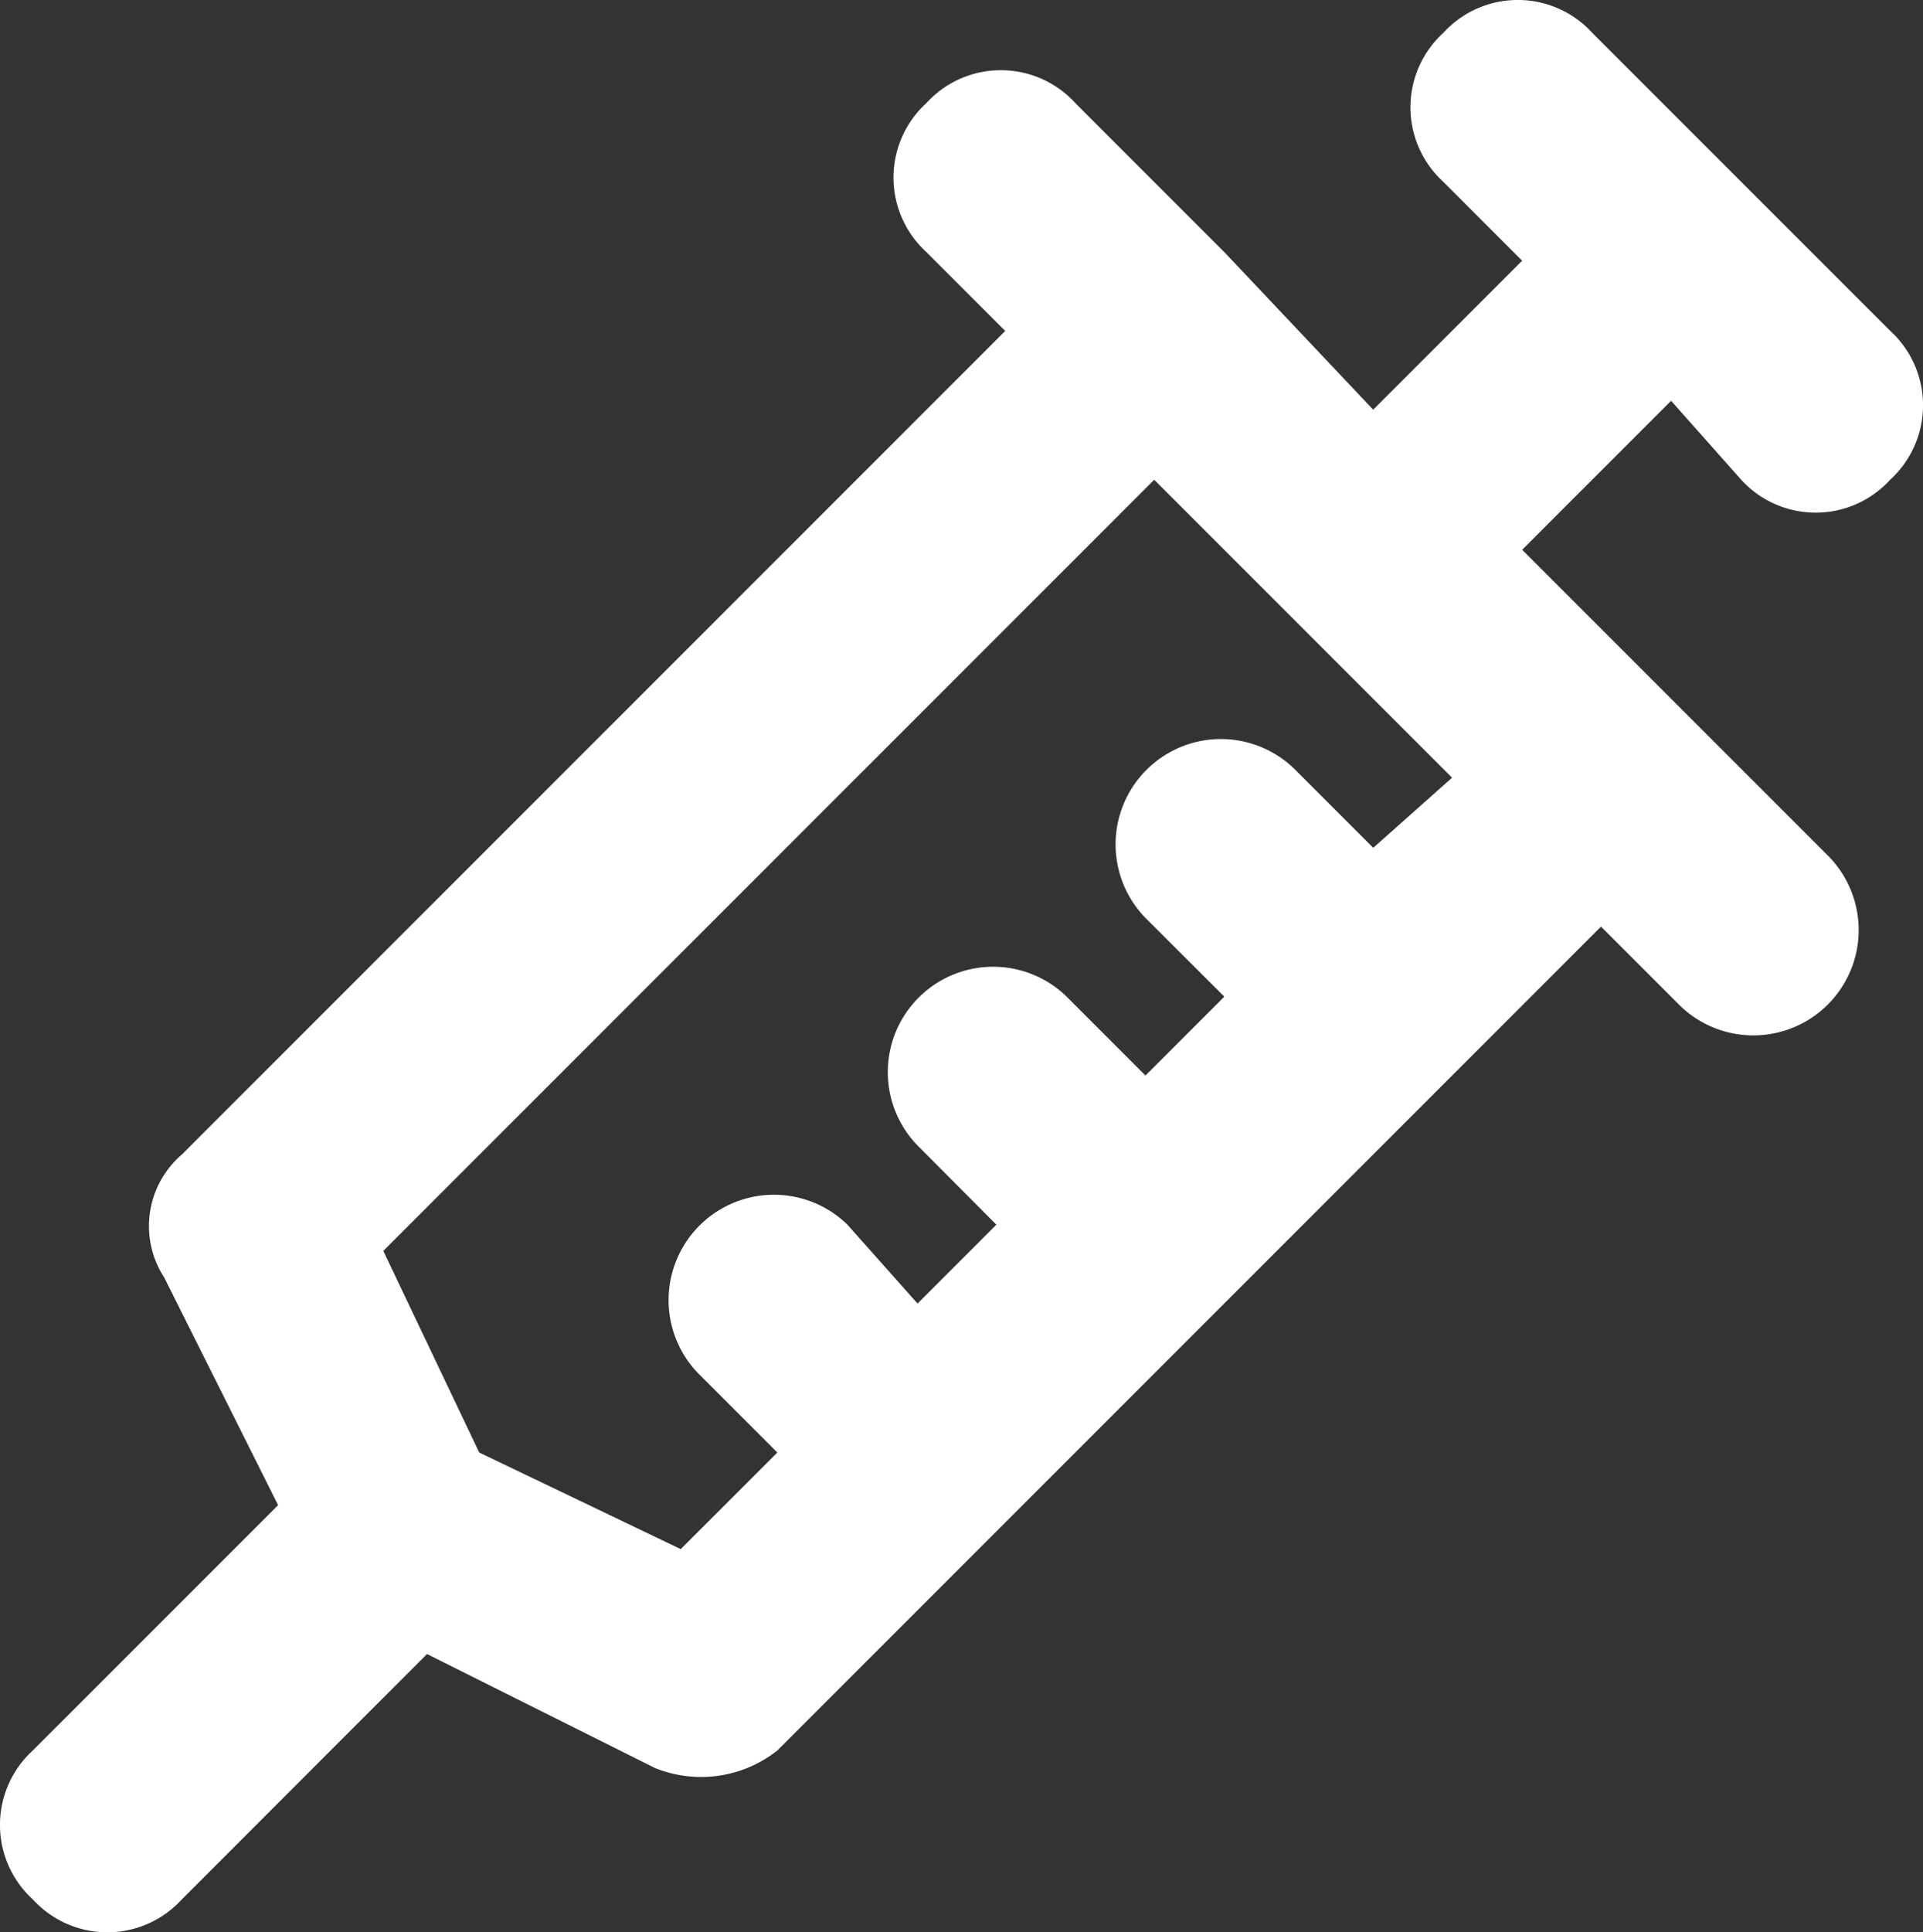 <svg id="Group_2302" data-name="Group 2302" xmlns="http://www.w3.org/2000/svg" xmlns:xlink="http://www.w3.org/1999/xlink" width="37.828" height="38" viewBox="0 0 37.828 38">
  <rect x="0" y="0" width="37.828" height="38" fill="#333333" stroke="none"/>
  <defs>
    <clipPath id="clip-path">
      <rect id="Rectangle_2546" data-name="Rectangle 2546" width="37.828" height="38" fill="none"/>
    </clipPath>
  </defs>
  <g id="Group_2301" data-name="Group 2301" clip-path="url(#clip-path)">
    <path id="Path_5241" data-name="Path 5241" d="M34.252,9.435a1.983,1.983,0,0,0,2.93,0,1.983,1.983,0,0,0,0-2.93L31.322.646a1.983,1.983,0,0,0-2.93,0,1.983,1.983,0,0,0,0,2.93l1.551,1.551-2.93,2.93-2.93-3.1-2.93-2.93a1.983,1.983,0,0,0-2.93,0,1.983,1.983,0,0,0,0,2.93l1.551,1.551-16.2,16.2a1.853,1.853,0,0,0-.345,2.413L5.471,29.6.646,34.424a1.983,1.983,0,0,0,0,2.93,1.983,1.983,0,0,0,2.93,0L8.4,32.528l4.481,2.24a2.421,2.421,0,0,0,2.413-.345l16.2-16.2,1.551,1.551a2.072,2.072,0,0,0,2.93-2.93l-6.032-6.032,2.93-2.93Zm-7.238,7.238-1.551-1.551a2.072,2.072,0,0,0-2.93,2.93L24.084,19.6l-1.551,1.551L20.982,19.6a2.072,2.072,0,0,0-2.93,2.93L19.6,24.084l-1.551,1.551-1.379-1.551a2.072,2.072,0,0,0-2.93,2.93l1.551,1.551-1.9,1.9-3.964-1.9L7.54,24.6,22.705,9.435l5.859,5.859Z" transform="translate(0 0)" fill="#fff"/>
  </g>
</svg>
